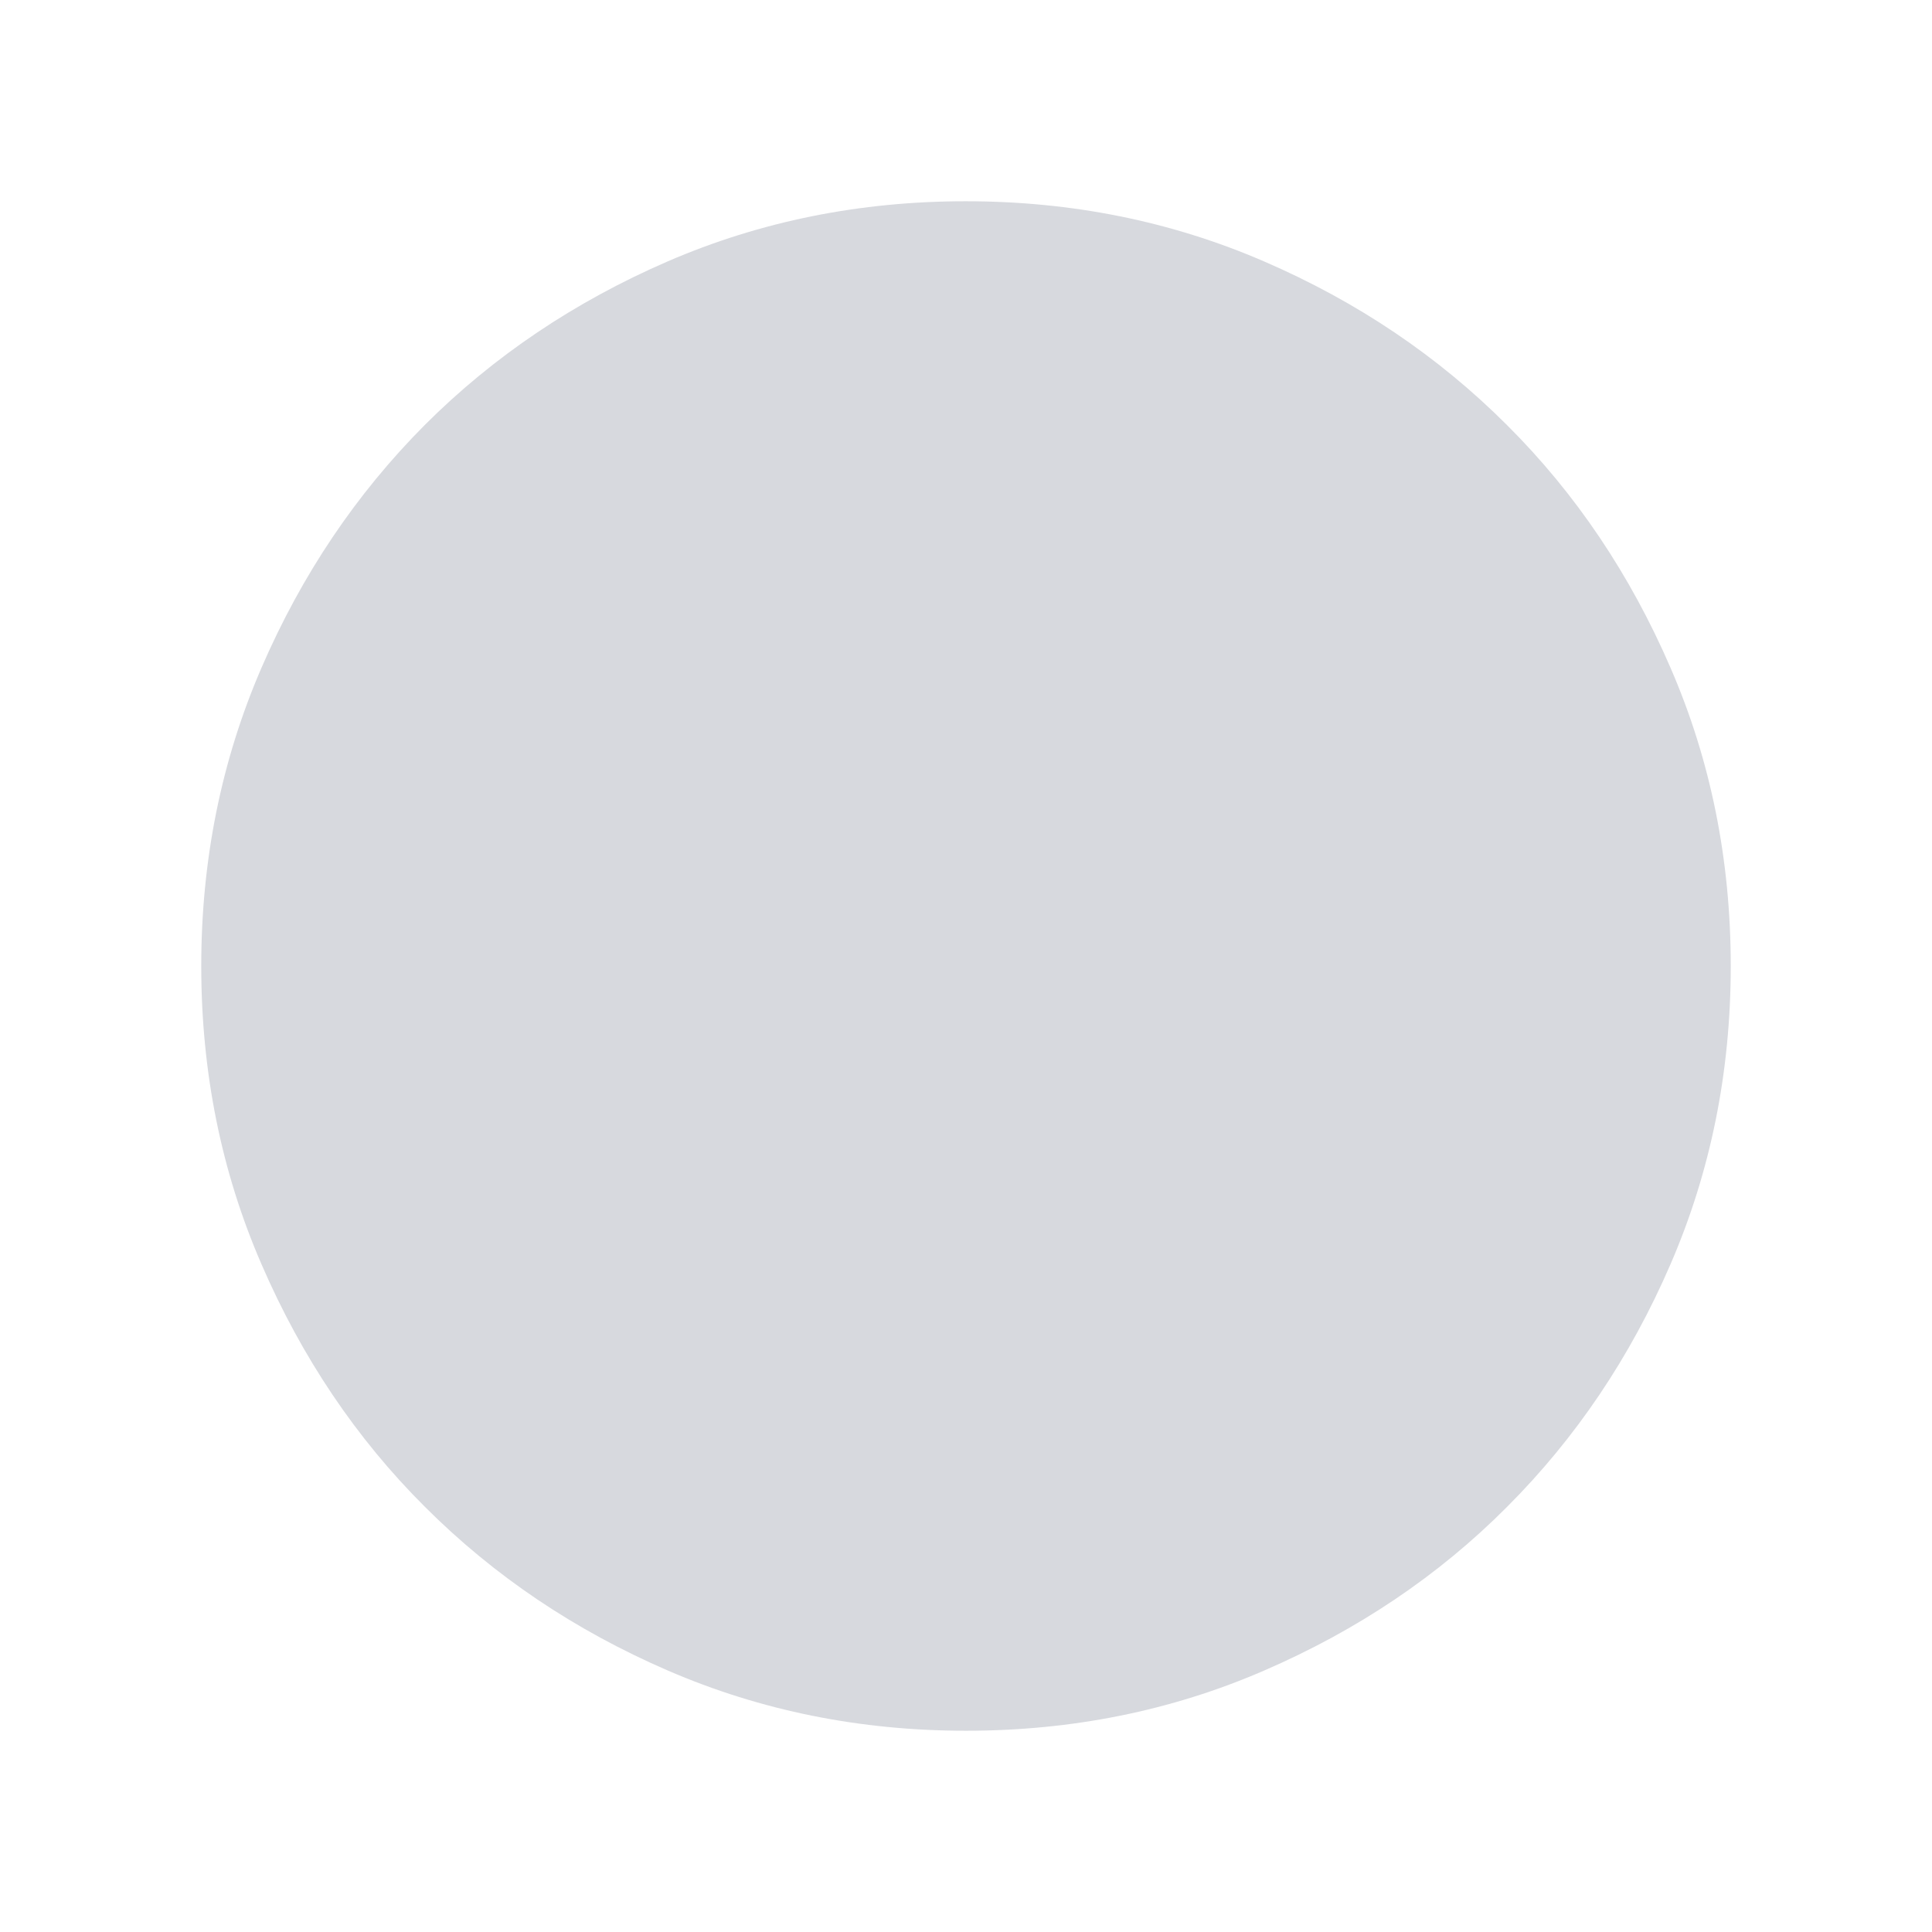 <svg width="6" height="6" viewBox="0 0 6 6" fill="none" xmlns="http://www.w3.org/2000/svg">
<mask id="mask0_5243_6276" style="mask-type:alpha" maskUnits="userSpaceOnUse" x="0" y="0" width="6" height="6">
<rect width="6" height="6" fill="#D9D9D9"/>
</mask>
<g mask="url(#mask0_5243_6276)">
<path d="M3 5.375C2.672 5.375 2.363 5.313 2.074 5.188C1.785 5.063 1.534 4.894 1.32 4.68C1.106 4.467 0.937 4.215 0.812 3.926C0.687 3.638 0.625 3.329 0.625 3C0.625 2.672 0.687 2.363 0.812 2.074C0.937 1.785 1.106 1.534 1.319 1.32C1.533 1.106 1.785 0.937 2.073 0.812C2.362 0.687 2.671 0.625 2.999 0.625C3.328 0.625 3.637 0.687 3.926 0.812C4.215 0.937 4.466 1.106 4.68 1.32C4.894 1.533 5.063 1.785 5.188 2.074C5.313 2.362 5.375 2.671 5.375 3C5.375 3.328 5.313 3.637 5.188 3.926C5.063 4.215 4.894 4.466 4.68 4.68C4.467 4.894 4.215 5.063 3.926 5.188C3.638 5.313 3.329 5.375 3 5.375ZM3 5C3.558 5 4.031 4.806 4.419 4.419C4.806 4.031 5 3.558 5 3C5 2.442 4.806 1.969 4.419 1.581C4.031 1.194 3.558 1 3 1C2.442 1 1.969 1.194 1.581 1.581C1.194 1.969 1 2.442 1 3C1 3.558 1.194 4.031 1.581 4.419C1.969 4.806 2.442 5 3 5ZM3 5C2.442 5 1.969 4.806 1.581 4.419C1.194 4.031 1 3.558 1 3C1 2.442 1.194 1.969 1.581 1.581C1.969 1.194 2.442 1 3 1C3.558 1 4.031 1.194 4.419 1.581C4.806 1.969 5 2.442 5 3C5 3.558 4.806 4.031 4.419 4.419C4.031 4.806 3.558 5 3 5Z" fill="#D7D9DE"/>
</g>
</svg>
